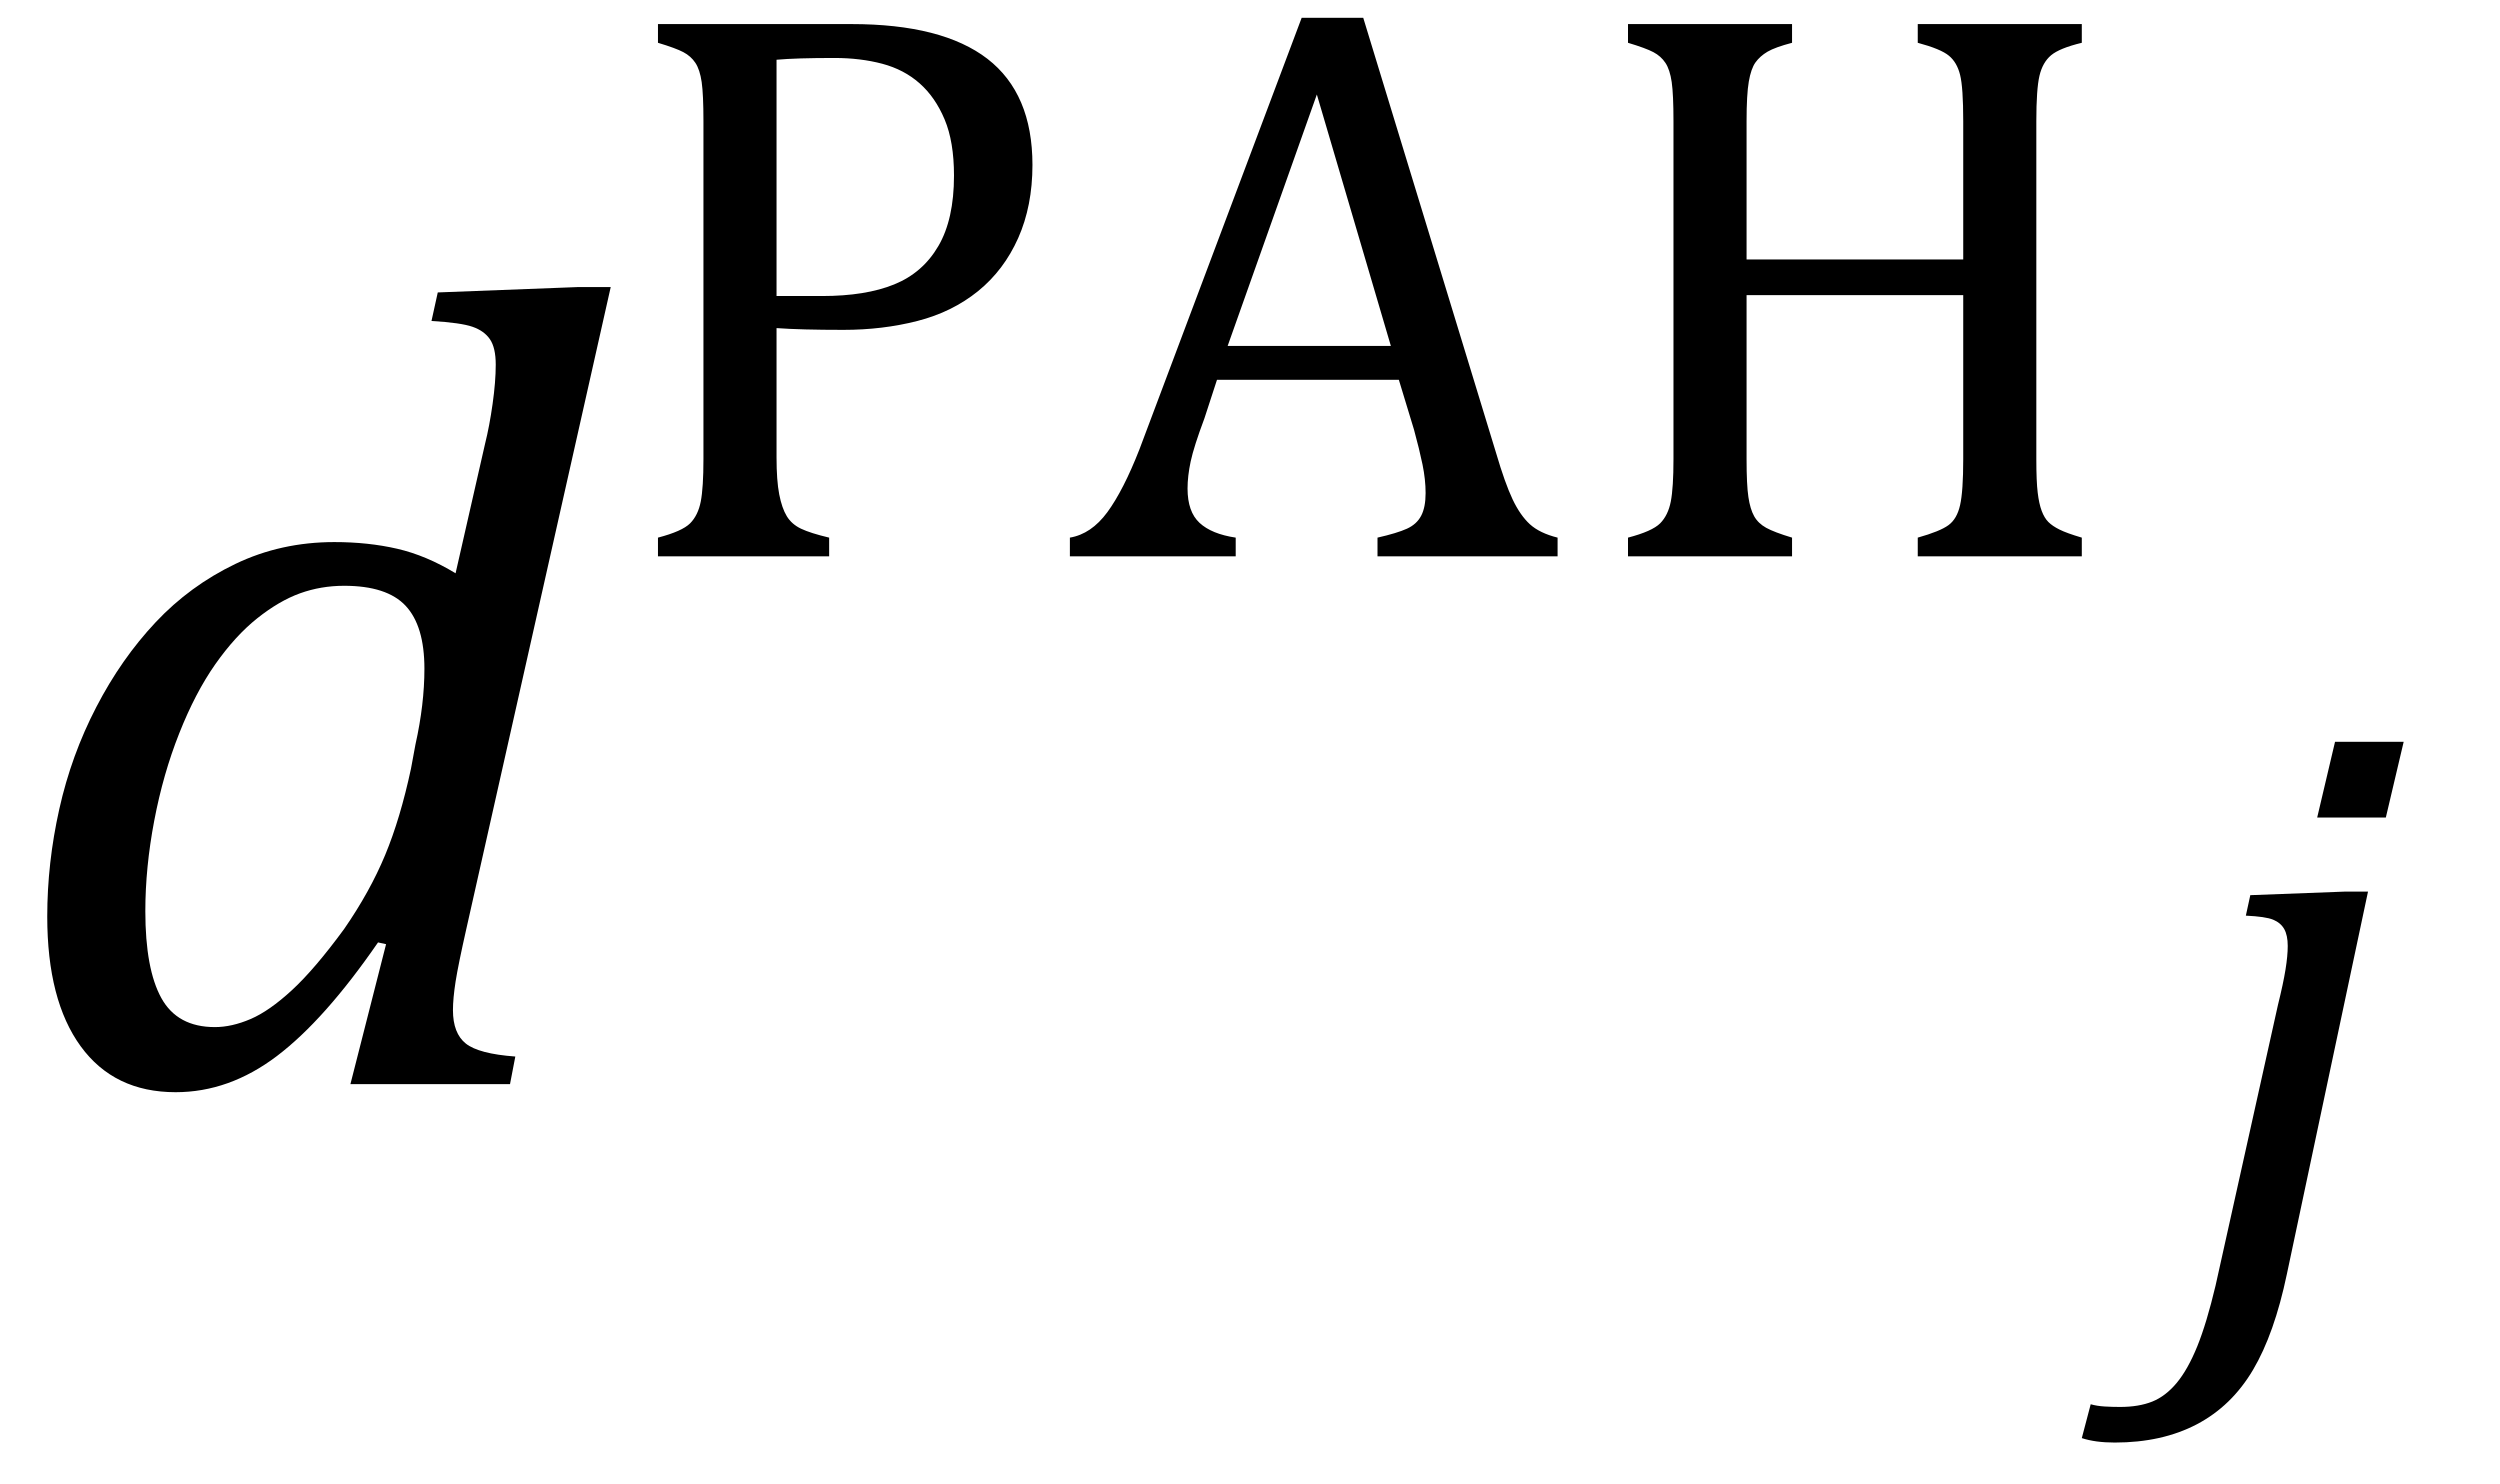 <?xml version="1.0" encoding="UTF-8" standalone="no"?><svg xmlns="http://www.w3.org/2000/svg" xmlns:xlink="http://www.w3.org/1999/xlink" stroke-dasharray="none" shape-rendering="auto" font-family="'Dialog'" width="43.813" text-rendering="auto" fill-opacity="1" contentScriptType="text/ecmascript" color-interpolation="auto" color-rendering="auto" preserveAspectRatio="xMidYMid meet" font-size="12" fill="black" stroke="black" image-rendering="auto" stroke-miterlimit="10" zoomAndPan="magnify" version="1.0" stroke-linecap="square" stroke-linejoin="miter" contentStyleType="text/css" font-style="normal" height="26" stroke-width="1" stroke-dashoffset="0" font-weight="normal" stroke-opacity="1" y="-7"><!--Converted from MathML using JEuclid--><defs id="genericDefs"/><g><g text-rendering="optimizeLegibility" transform="translate(0,19)" color-rendering="optimizeQuality" color-interpolation="linearRGB" image-rendering="optimizeQuality"><path d="M8.5 -11.219 Q8.578 -11.531 8.633 -11.922 Q8.688 -12.312 8.688 -12.609 Q8.688 -12.906 8.586 -13.055 Q8.484 -13.203 8.281 -13.273 Q8.078 -13.344 7.562 -13.375 L7.672 -13.875 L10.125 -13.969 L10.703 -13.969 L8.172 -2.719 Q8.031 -2.094 7.984 -1.797 Q7.938 -1.5 7.938 -1.297 Q7.938 -0.891 8.164 -0.711 Q8.391 -0.531 9.031 -0.484 L8.938 0 L6.141 0 L6.766 -2.453 L6.625 -2.484 Q5.688 -1.125 4.852 -0.492 Q4.016 0.141 3.078 0.141 Q2 0.141 1.414 -0.664 Q0.828 -1.469 0.828 -2.938 Q0.828 -3.875 1.039 -4.82 Q1.25 -5.766 1.688 -6.609 Q2.125 -7.453 2.727 -8.094 Q3.328 -8.734 4.125 -9.117 Q4.922 -9.5 5.859 -9.5 Q6.453 -9.5 6.961 -9.383 Q7.469 -9.266 7.984 -8.953 L8.5 -11.219 ZM7.281 -5.953 Q7.438 -6.656 7.438 -7.281 Q7.438 -8.031 7.109 -8.383 Q6.781 -8.734 6.031 -8.734 Q5.625 -8.734 5.258 -8.602 Q4.891 -8.469 4.508 -8.164 Q4.125 -7.859 3.773 -7.359 Q3.422 -6.859 3.141 -6.148 Q2.859 -5.438 2.703 -4.617 Q2.547 -3.797 2.547 -3.031 Q2.547 -2.016 2.828 -1.508 Q3.109 -1 3.766 -1 Q4.062 -1 4.391 -1.141 Q4.719 -1.281 5.117 -1.648 Q5.516 -2.016 6.031 -2.719 Q6.484 -3.375 6.75 -4.016 Q7.016 -4.656 7.203 -5.531 L7.281 -5.953 Z" stroke="none"/></g><g text-rendering="optimizeLegibility" transform="translate(10.703,9.75)" color-rendering="optimizeQuality" color-interpolation="linearRGB" image-rendering="optimizeQuality"><path d="M2.906 -1.734 Q2.906 -1.328 2.953 -1.086 Q3 -0.844 3.086 -0.703 Q3.172 -0.562 3.336 -0.484 Q3.5 -0.406 3.828 -0.328 L3.828 0 L0.828 0 L0.828 -0.328 Q1.25 -0.438 1.391 -0.578 Q1.531 -0.719 1.578 -0.961 Q1.625 -1.203 1.625 -1.703 L1.625 -7.625 Q1.625 -8.094 1.594 -8.312 Q1.562 -8.531 1.484 -8.648 Q1.406 -8.766 1.273 -8.836 Q1.141 -8.906 0.828 -9 L0.828 -9.328 L4.219 -9.328 Q5.812 -9.328 6.602 -8.719 Q7.391 -8.109 7.391 -6.859 Q7.391 -6.141 7.141 -5.578 Q6.891 -5.016 6.438 -4.648 Q5.984 -4.281 5.375 -4.125 Q4.766 -3.969 4.078 -3.969 Q3.328 -3.969 2.906 -4 L2.906 -1.734 ZM2.906 -4.562 L3.703 -4.562 Q4.469 -4.562 4.969 -4.766 Q5.469 -4.969 5.742 -5.438 Q6.016 -5.906 6.016 -6.672 Q6.016 -7.266 5.852 -7.656 Q5.688 -8.047 5.414 -8.289 Q5.141 -8.531 4.758 -8.633 Q4.375 -8.734 3.922 -8.734 Q3.25 -8.734 2.906 -8.703 L2.906 -4.562 ZM13.438 0 L13.438 -0.328 Q13.781 -0.406 13.953 -0.484 Q14.125 -0.562 14.203 -0.711 Q14.281 -0.859 14.281 -1.109 Q14.281 -1.344 14.227 -1.609 Q14.172 -1.875 14.078 -2.219 L13.812 -3.094 L10.625 -3.094 L10.406 -2.422 Q10.219 -1.922 10.164 -1.664 Q10.109 -1.406 10.109 -1.188 Q10.109 -0.781 10.32 -0.586 Q10.531 -0.391 10.953 -0.328 L10.953 0 L8.047 0 L8.047 -0.328 Q8.422 -0.391 8.703 -0.773 Q8.984 -1.156 9.266 -1.875 L12.109 -9.438 L13.188 -9.438 L15.516 -1.812 Q15.672 -1.281 15.805 -1 Q15.938 -0.719 16.109 -0.562 Q16.281 -0.406 16.594 -0.328 L16.594 0 L13.438 0 ZM10.812 -3.688 L13.672 -3.688 L12.375 -8.094 L10.812 -3.688 ZM24.984 -1.703 Q24.984 -1.312 25.008 -1.117 Q25.031 -0.922 25.078 -0.797 Q25.125 -0.672 25.195 -0.602 Q25.266 -0.531 25.391 -0.469 Q25.516 -0.406 25.781 -0.328 L25.781 0 L22.906 0 L22.906 -0.328 Q23.297 -0.438 23.445 -0.547 Q23.594 -0.656 23.648 -0.898 Q23.703 -1.141 23.703 -1.703 L23.703 -4.578 L19.906 -4.578 L19.906 -1.703 Q19.906 -1.25 19.938 -1.039 Q19.969 -0.828 20.039 -0.703 Q20.109 -0.578 20.25 -0.5 Q20.391 -0.422 20.703 -0.328 L20.703 0 L17.828 0 L17.828 -0.328 Q18.25 -0.438 18.391 -0.578 Q18.531 -0.719 18.578 -0.961 Q18.625 -1.203 18.625 -1.703 L18.625 -7.625 Q18.625 -8.094 18.594 -8.312 Q18.562 -8.531 18.484 -8.648 Q18.406 -8.766 18.273 -8.836 Q18.141 -8.906 17.828 -9 L17.828 -9.328 L20.703 -9.328 L20.703 -9 Q20.406 -8.922 20.273 -8.844 Q20.141 -8.766 20.062 -8.656 Q19.984 -8.547 19.945 -8.32 Q19.906 -8.094 19.906 -7.625 L19.906 -5.203 L23.703 -5.203 L23.703 -7.625 Q23.703 -8.219 23.648 -8.438 Q23.594 -8.656 23.453 -8.773 Q23.312 -8.891 22.906 -9 L22.906 -9.328 L25.781 -9.328 L25.781 -9 Q25.391 -8.906 25.242 -8.781 Q25.094 -8.656 25.039 -8.422 Q24.984 -8.188 24.984 -7.625 L24.984 -1.703 Z" stroke="none"/></g><g text-rendering="optimizeLegibility" transform="translate(38.281,22.219)" color-rendering="optimizeQuality" color-interpolation="linearRGB" image-rendering="optimizeQuality"><path d="M3.844 -9.219 L3.531 -7.891 L2.328 -7.891 L2.641 -9.219 L3.844 -9.219 ZM1.797 0.109 Q1.578 1.156 1.203 1.789 Q0.828 2.422 0.219 2.742 Q-0.391 3.062 -1.219 3.062 Q-1.562 3.062 -1.797 2.984 L-1.641 2.391 Q-1.531 2.422 -1.398 2.43 Q-1.266 2.438 -1.125 2.438 Q-0.797 2.438 -0.562 2.344 Q-0.328 2.25 -0.133 2.016 Q0.062 1.781 0.227 1.375 Q0.391 0.969 0.547 0.312 L1.641 -4.609 Q1.734 -4.984 1.773 -5.227 Q1.812 -5.469 1.812 -5.641 Q1.812 -5.828 1.75 -5.938 Q1.688 -6.047 1.555 -6.102 Q1.422 -6.156 1.078 -6.172 L1.156 -6.531 L2.828 -6.594 L3.219 -6.594 L1.797 0.109 Z" stroke="none"/></g></g></svg>